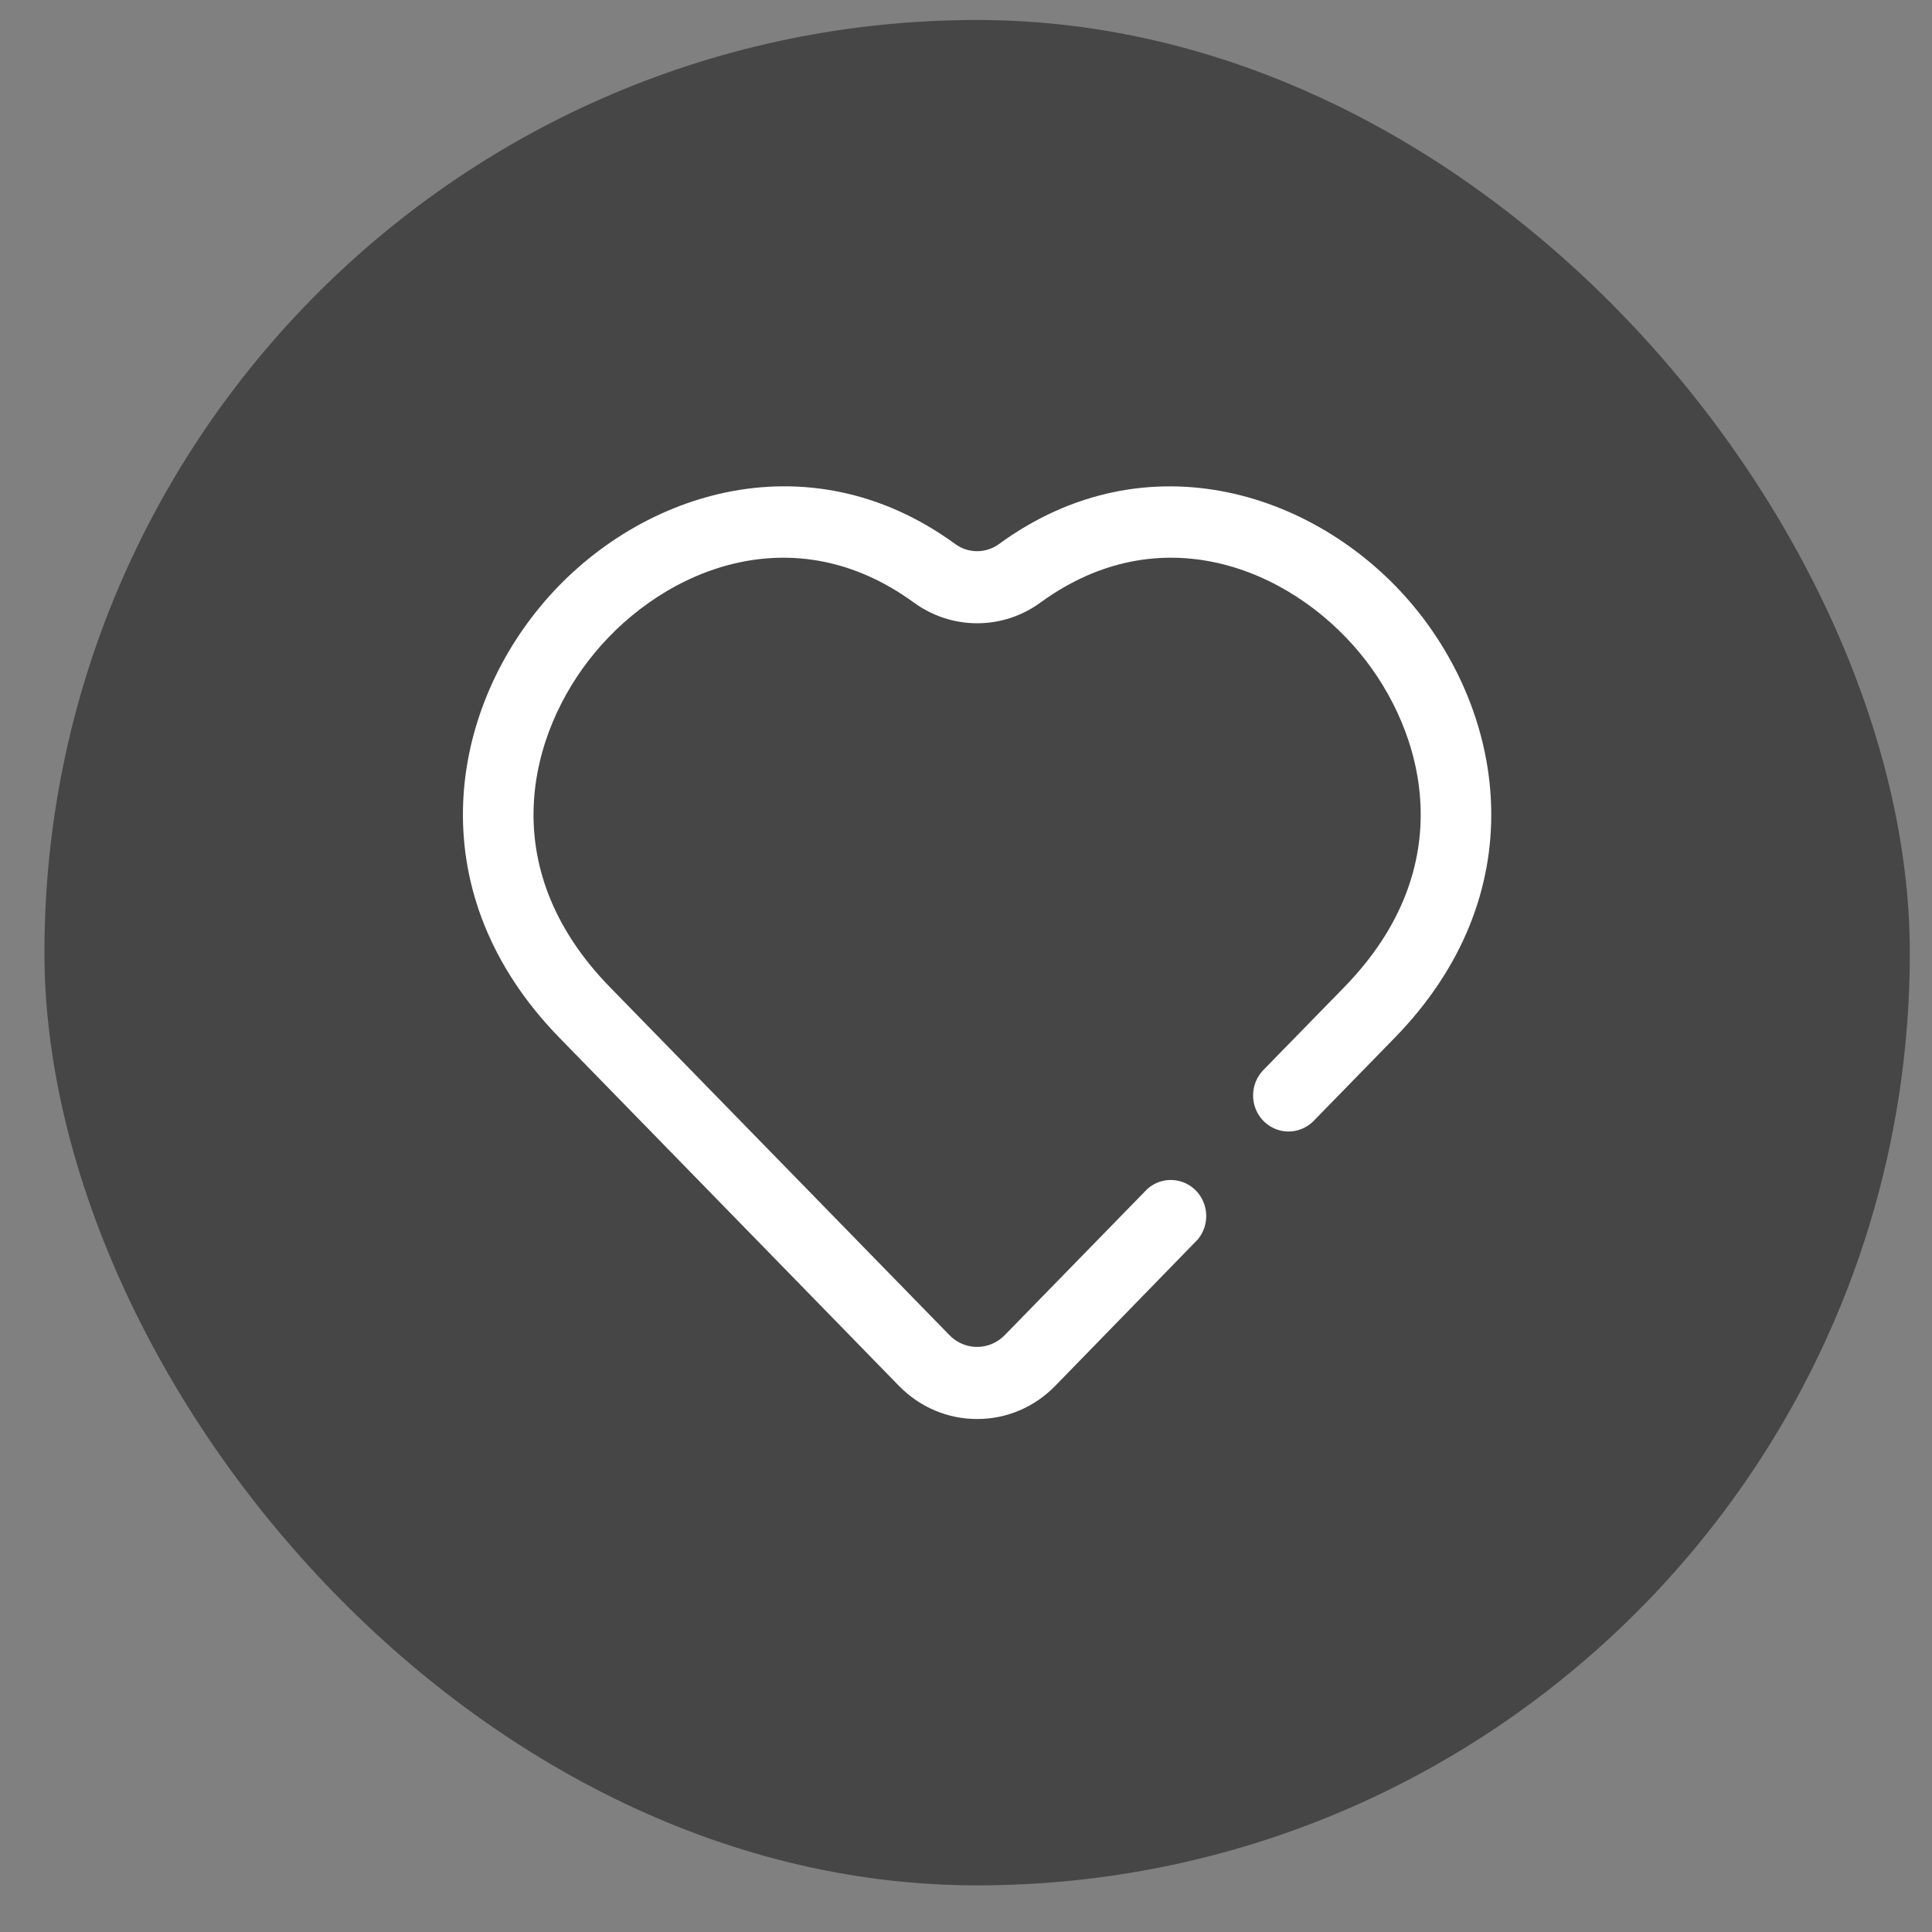 <svg width="29" height="29" viewBox="0 0 29 29" fill="none" xmlns="http://www.w3.org/2000/svg">
<rect x="0" y="0" width="29" height="29" fill="#808080" stroke="none"/>
<rect x="0.667" y="0.3" width="28" height="28" rx="14" fill="black" fill-opacity="0.45"/>
<path d="M14.667 21.12C14.473 21.121 14.281 21.082 14.102 21.006C13.922 20.93 13.76 20.818 13.623 20.678L8.528 15.454C6.497 13.373 6.922 10.825 8.245 9.223C9.596 7.584 12.088 6.745 14.234 8.312C14.36 8.404 14.511 8.453 14.667 8.453C14.822 8.453 14.973 8.404 15.1 8.312C17.246 6.744 19.738 7.588 21.089 9.223C22.411 10.825 22.836 13.373 20.805 15.454L19.582 16.708C19.515 16.772 19.427 16.806 19.335 16.805C19.244 16.803 19.157 16.765 19.092 16.699C19.027 16.633 18.99 16.543 18.989 16.449C18.987 16.356 19.021 16.265 19.083 16.196L20.306 14.943C22.137 13.066 21.582 10.937 20.551 9.689C19.443 8.347 17.393 7.527 15.51 8.901C15.264 9.08 14.97 9.176 14.668 9.176C14.366 9.176 14.071 9.08 13.825 8.901C11.942 7.527 9.893 8.347 8.785 9.689C7.752 10.937 7.196 13.066 9.027 14.943L14.123 20.166C14.267 20.314 14.463 20.397 14.667 20.397C14.87 20.397 15.066 20.314 15.21 20.166L17.349 17.974C17.416 17.917 17.503 17.887 17.591 17.892C17.679 17.896 17.762 17.934 17.824 17.998C17.886 18.062 17.923 18.148 17.926 18.238C17.93 18.328 17.901 18.417 17.844 18.486L15.71 20.678C15.574 20.818 15.411 20.93 15.232 21.006C15.053 21.082 14.861 21.121 14.667 21.12Z" fill="white" stroke="white" stroke-width="0.359"/>
</svg>
